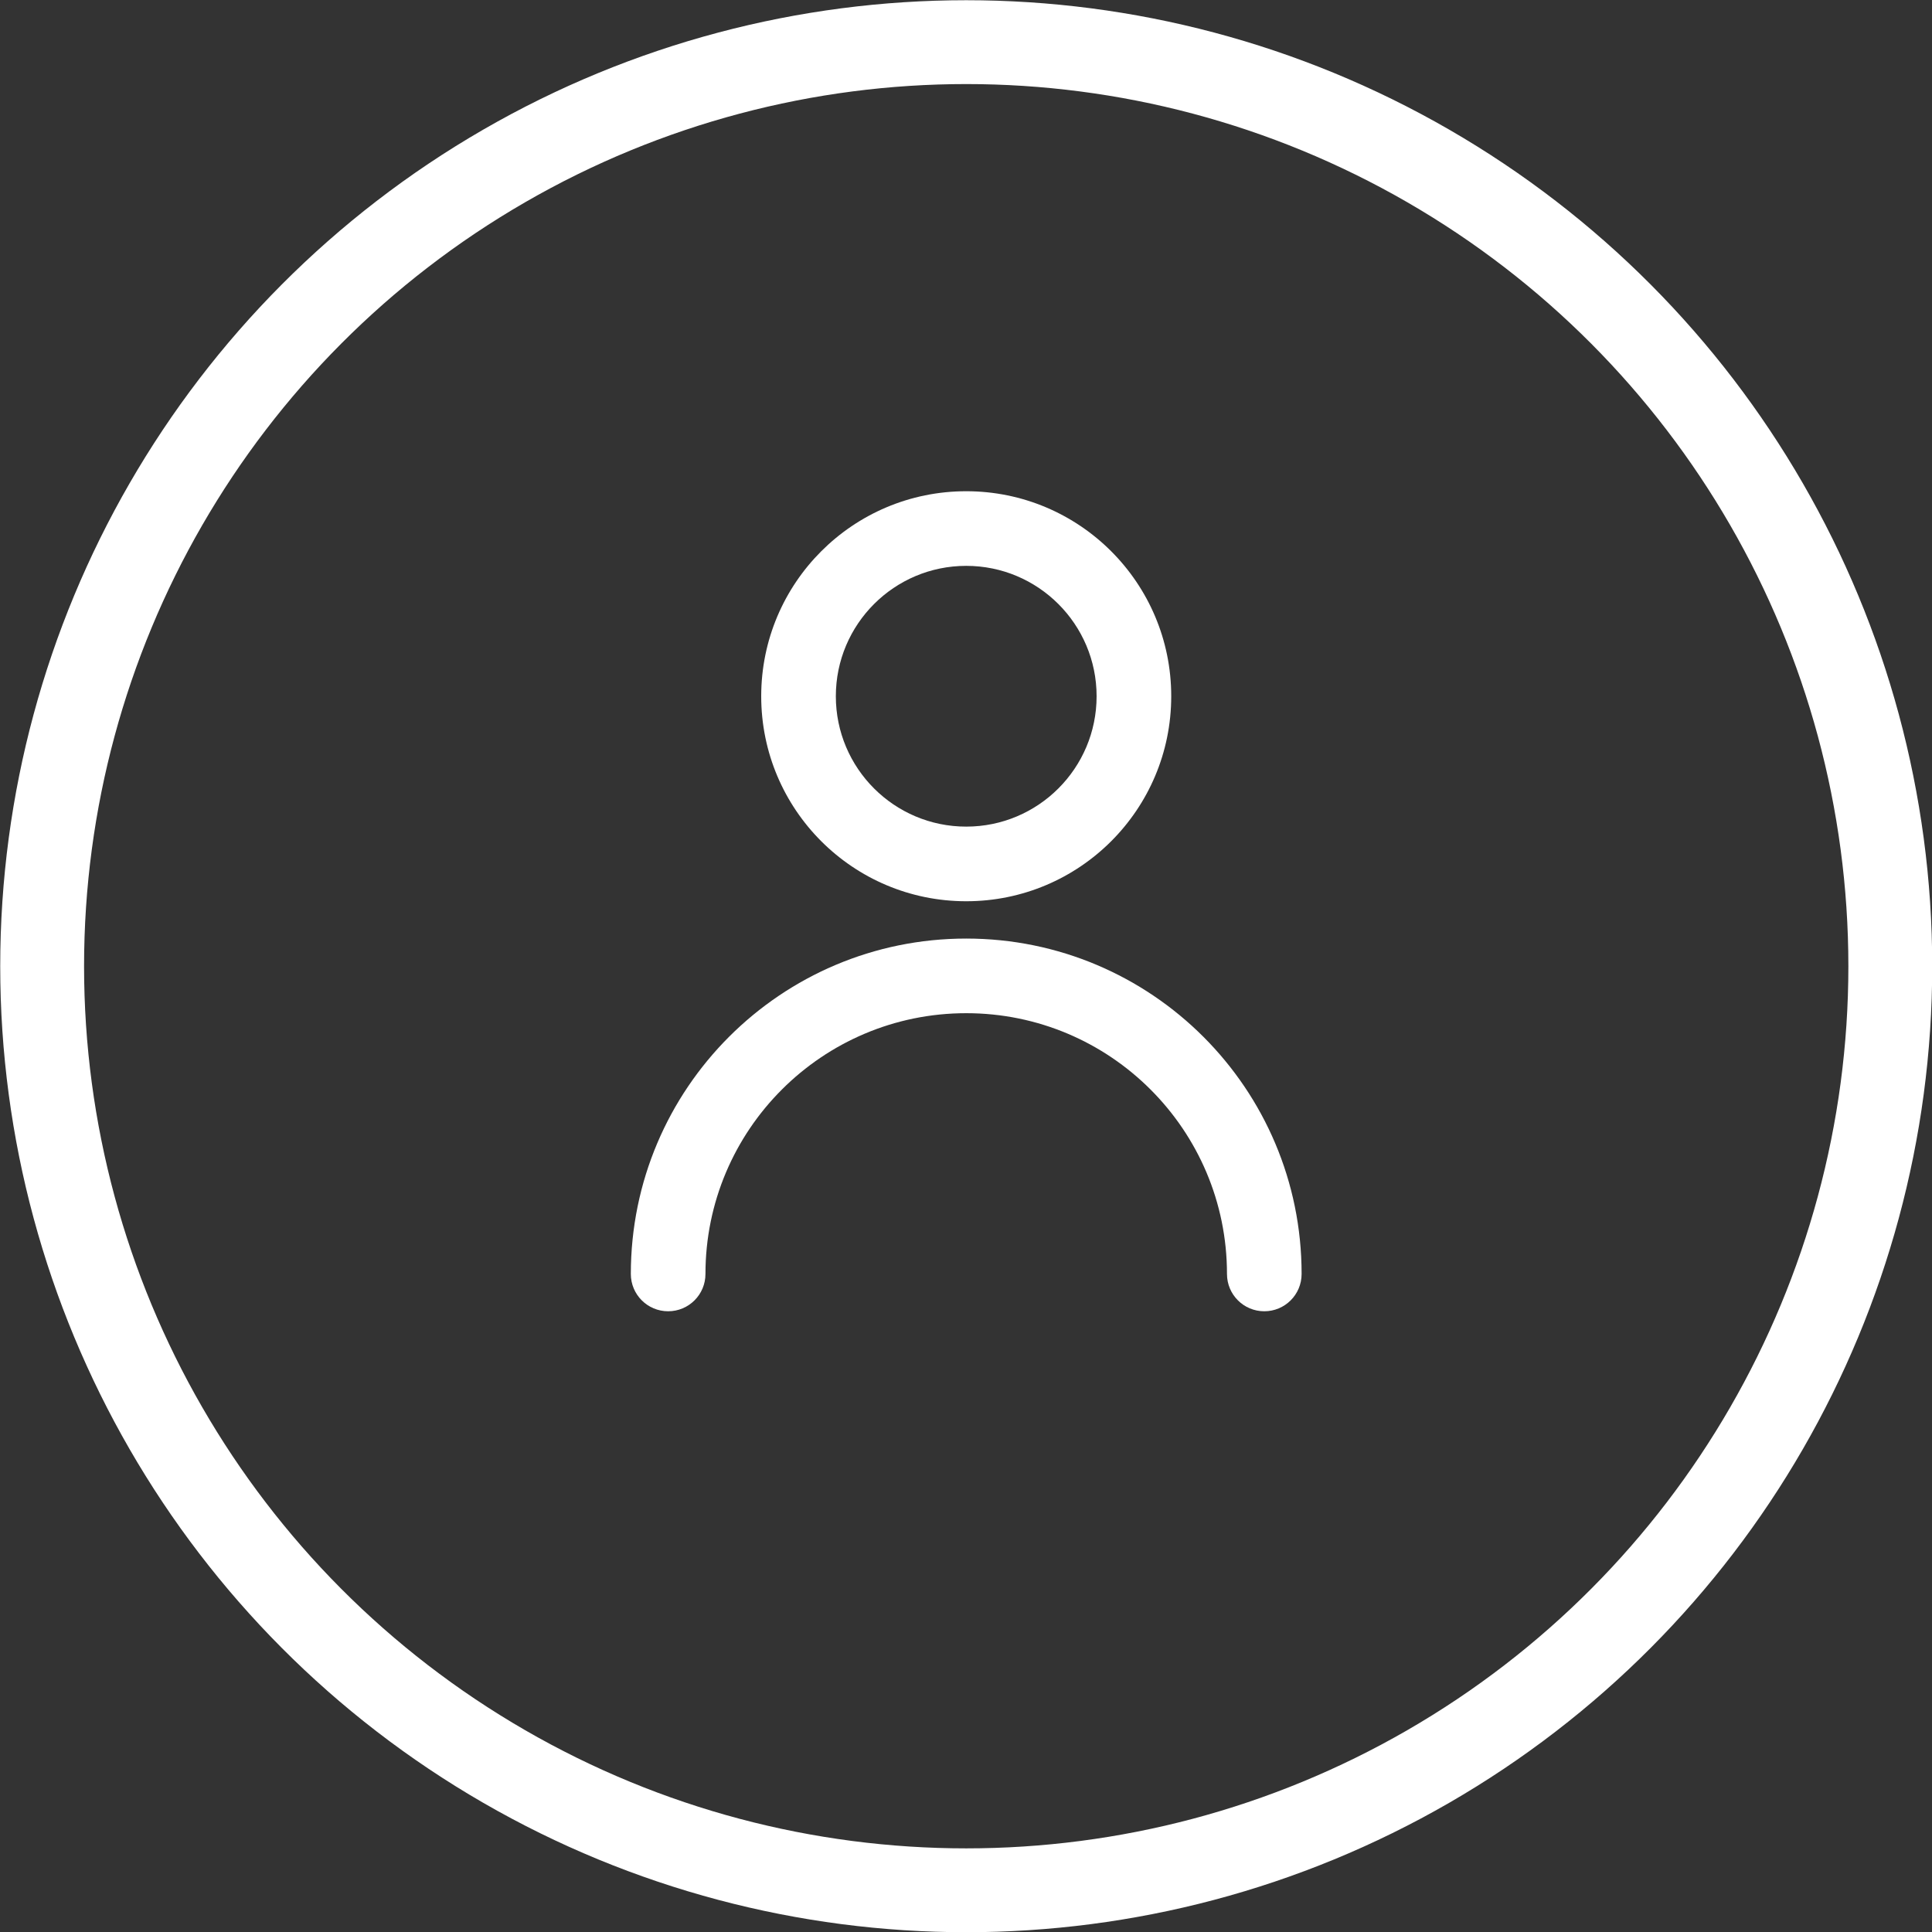 <?xml version="1.0" encoding="UTF-8"?>
<svg id="Layer_2" data-name="Layer 2" xmlns="http://www.w3.org/2000/svg" width="15.53mm" height="15.53mm" viewBox="0 0 44.01 44.01">
  <rect x="0" y="0" width="44.01" height="44.01" fill="#333333" stroke="none"/>
  <defs>
    <style>
      .cls-1 {
        fill: #fff;
      }

      .cls-2 {
        fill: none;
        stroke: #fff;
        stroke-miterlimit: 10;
        stroke-width: 1.91px;
      }
    </style>
  </defs>
  <g id="Layer_5" data-name="Layer 5">
    <g>
      <path class="cls-1" d="m29.65,29.02c0,.47-.38.85-.85.85s-.85-.38-.85-.85c0-3.28-2.66-5.94-5.94-5.94s-5.94,2.66-5.94,5.94c0,.47-.38.85-.85.85s-.85-.38-.85-.85c0-4.22,3.42-7.64,7.64-7.64s7.64,3.42,7.64,7.64Zm-7.64-8.49c-2.58,0-4.67-2.09-4.67-4.67s2.09-4.67,4.67-4.67,4.67,2.09,4.67,4.67-2.09,4.67-4.67,4.67Zm0-1.7c1.64,0,2.97-1.33,2.97-2.97s-1.33-2.97-2.97-2.97-2.97,1.33-2.97,2.97,1.33,2.97,2.97,2.97Z"/>
      <circle class="cls-2" cx="22.01" cy="22.01" r="21.05"/>
    </g>
  </g>
</svg>